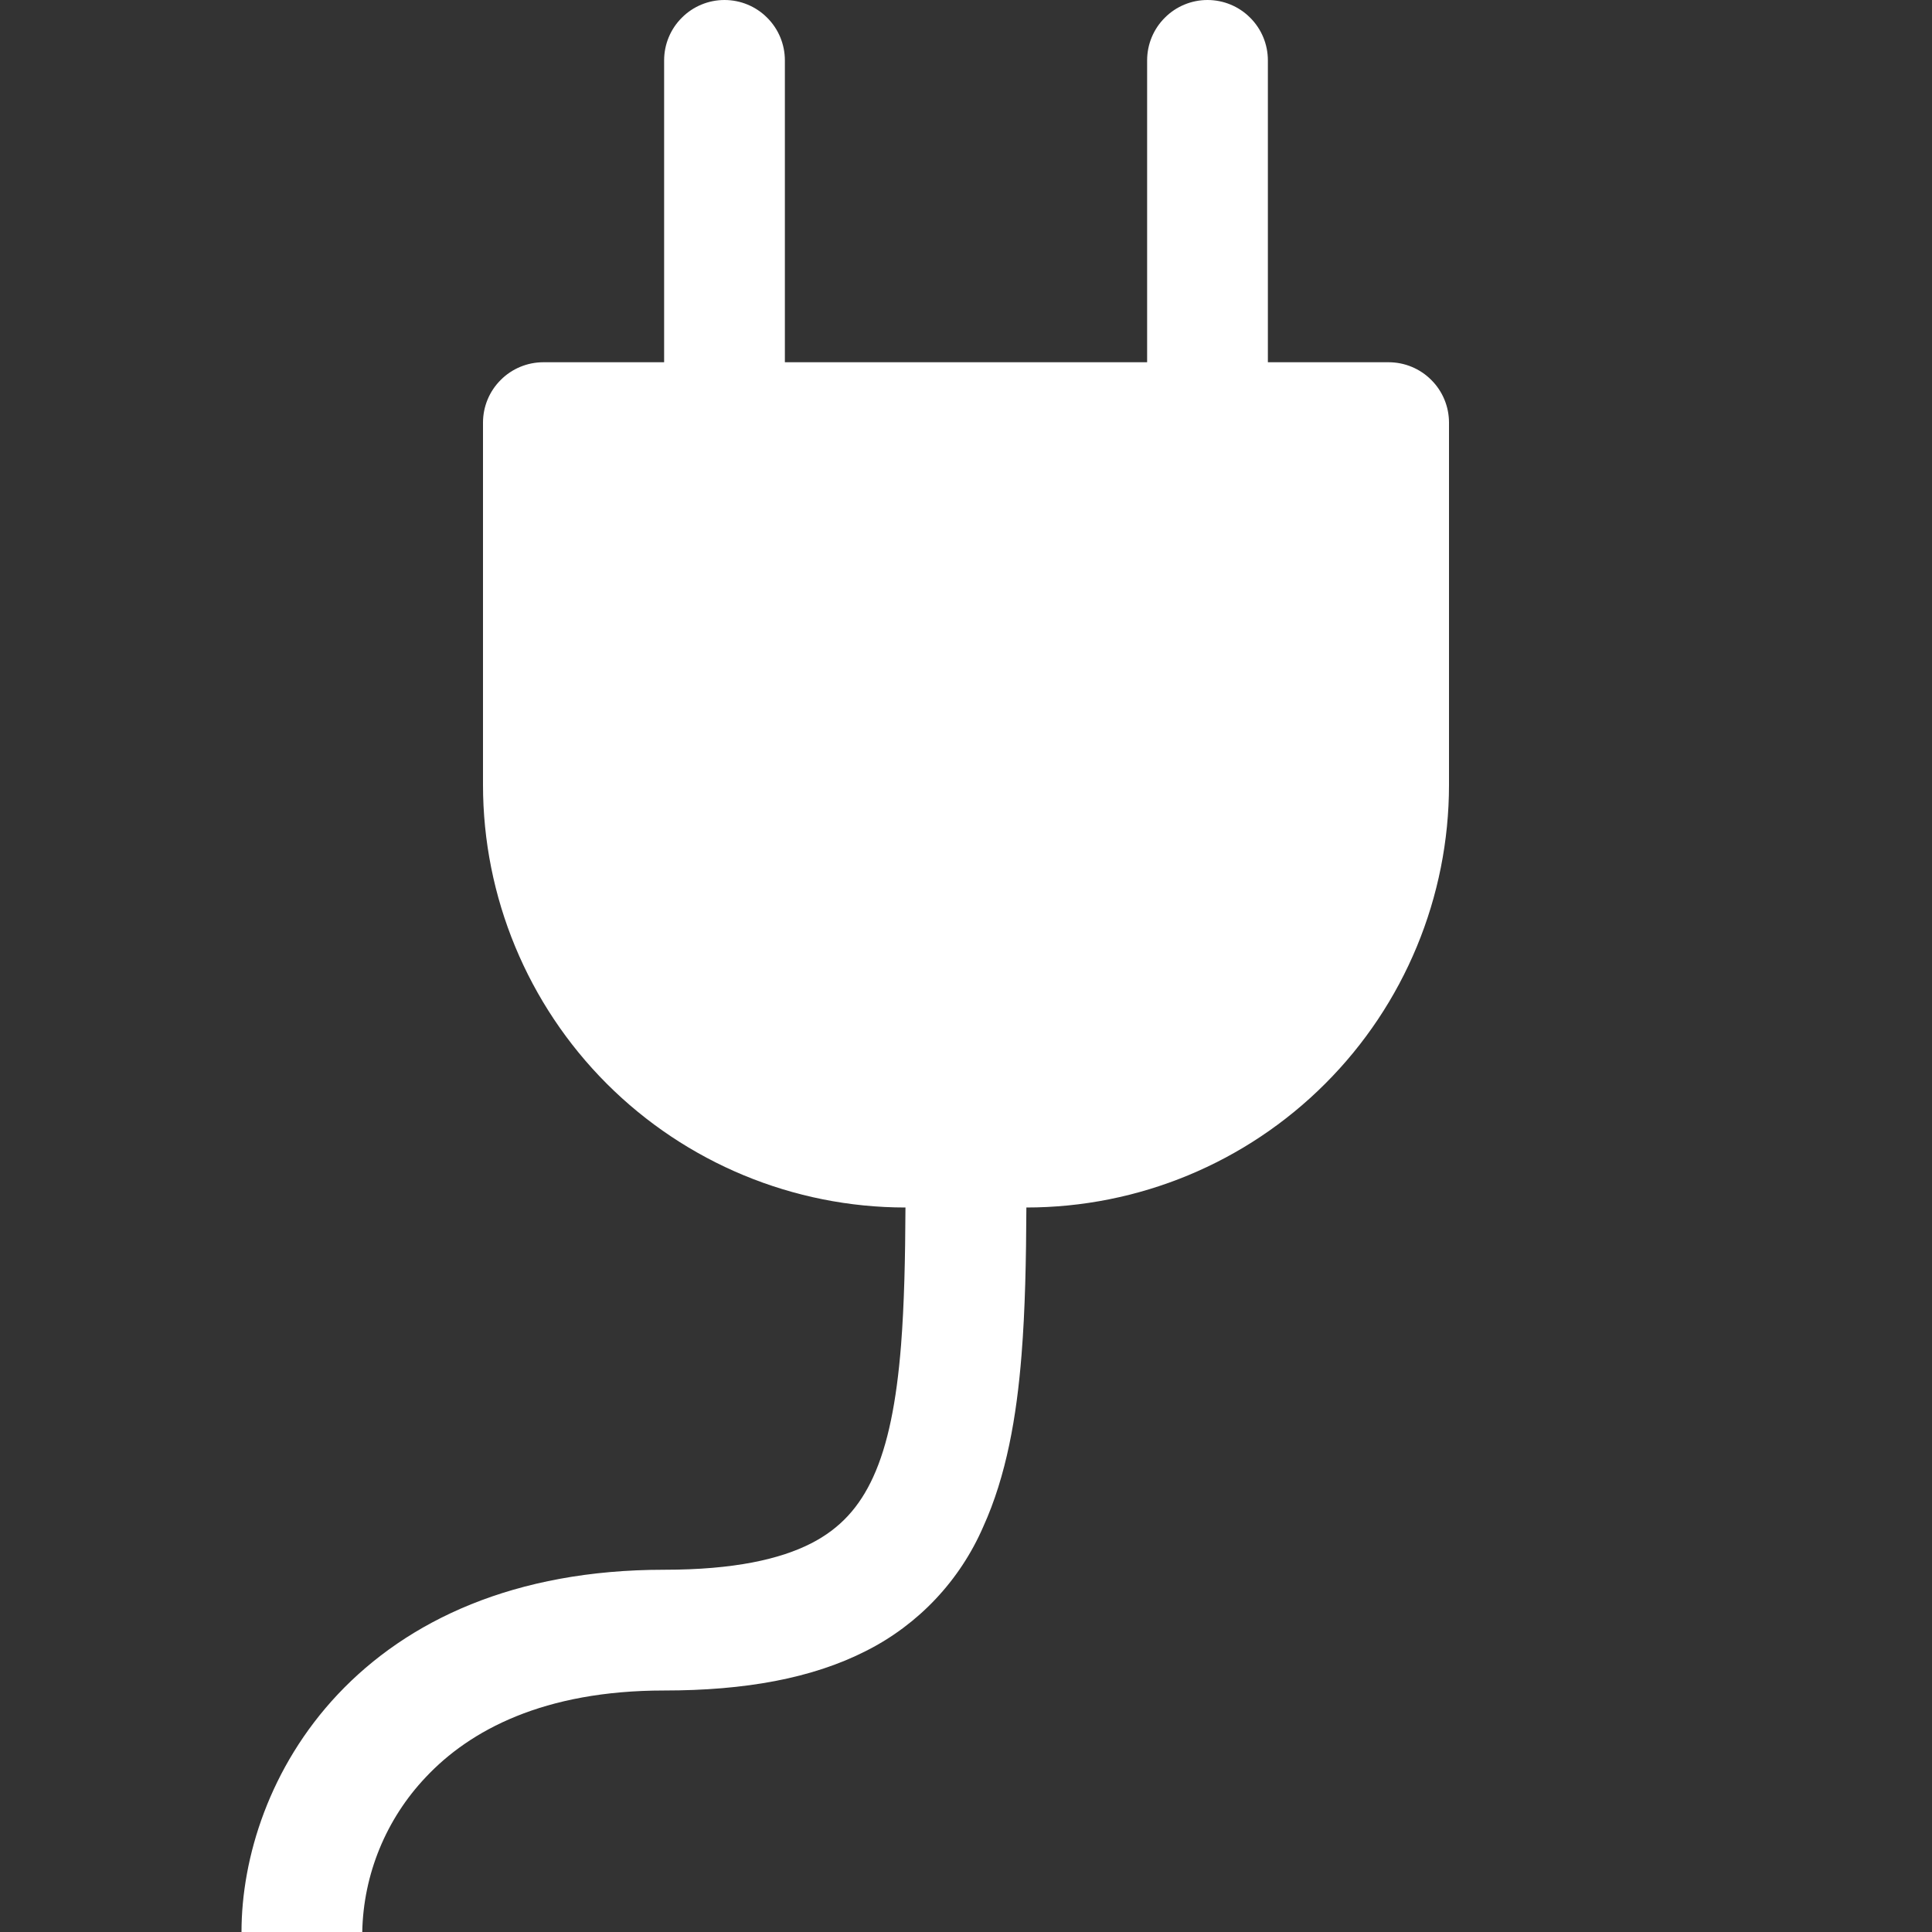 <svg width="24" height="24" viewBox="0 0 24 24" fill="none" xmlns="http://www.w3.org/2000/svg">
<rect x="0" y="0" width="24" height="24" fill="#333333" stroke="none"/>
<path d="M9 0C9.199 0 9.39 0.079 9.53 0.22C9.671 0.36 9.75 0.551 9.75 0.75V4.5H14.25V0.75C14.25 0.551 14.329 0.36 14.47 0.22C14.61 0.079 14.801 0 15 0C15.199 0 15.39 0.079 15.53 0.22C15.671 0.36 15.75 0.551 15.75 0.75V4.5H17.25C17.449 4.5 17.64 4.579 17.78 4.72C17.921 4.86 18 5.051 18 5.25V9.75C18 11.142 17.447 12.478 16.462 13.462C15.478 14.447 14.142 15 12.75 15C12.747 15.651 12.735 16.267 12.69 16.83C12.629 17.601 12.501 18.334 12.214 18.966C11.924 19.634 11.41 20.18 10.759 20.508C10.088 20.85 9.254 21 8.25 21C6.753 21 5.835 21.495 5.289 22.077C4.796 22.597 4.514 23.283 4.5 24H3C3 23.076 3.348 21.95 4.196 21.048C5.061 20.13 6.391 19.5 8.25 19.5C9.121 19.5 9.693 19.368 10.077 19.172C10.438 18.987 10.677 18.721 10.848 18.346C11.03 17.948 11.137 17.415 11.193 16.712C11.233 16.201 11.245 15.634 11.248 15C9.856 15 8.521 14.446 7.537 13.462C6.553 12.477 6 11.142 6 9.75V5.25C6 5.051 6.079 4.86 6.22 4.72C6.36 4.579 6.551 4.5 6.75 4.5H8.25V0.75C8.25 0.551 8.329 0.36 8.47 0.22C8.61 0.079 8.801 0 9 0Z" fill="white"/>
</svg>
